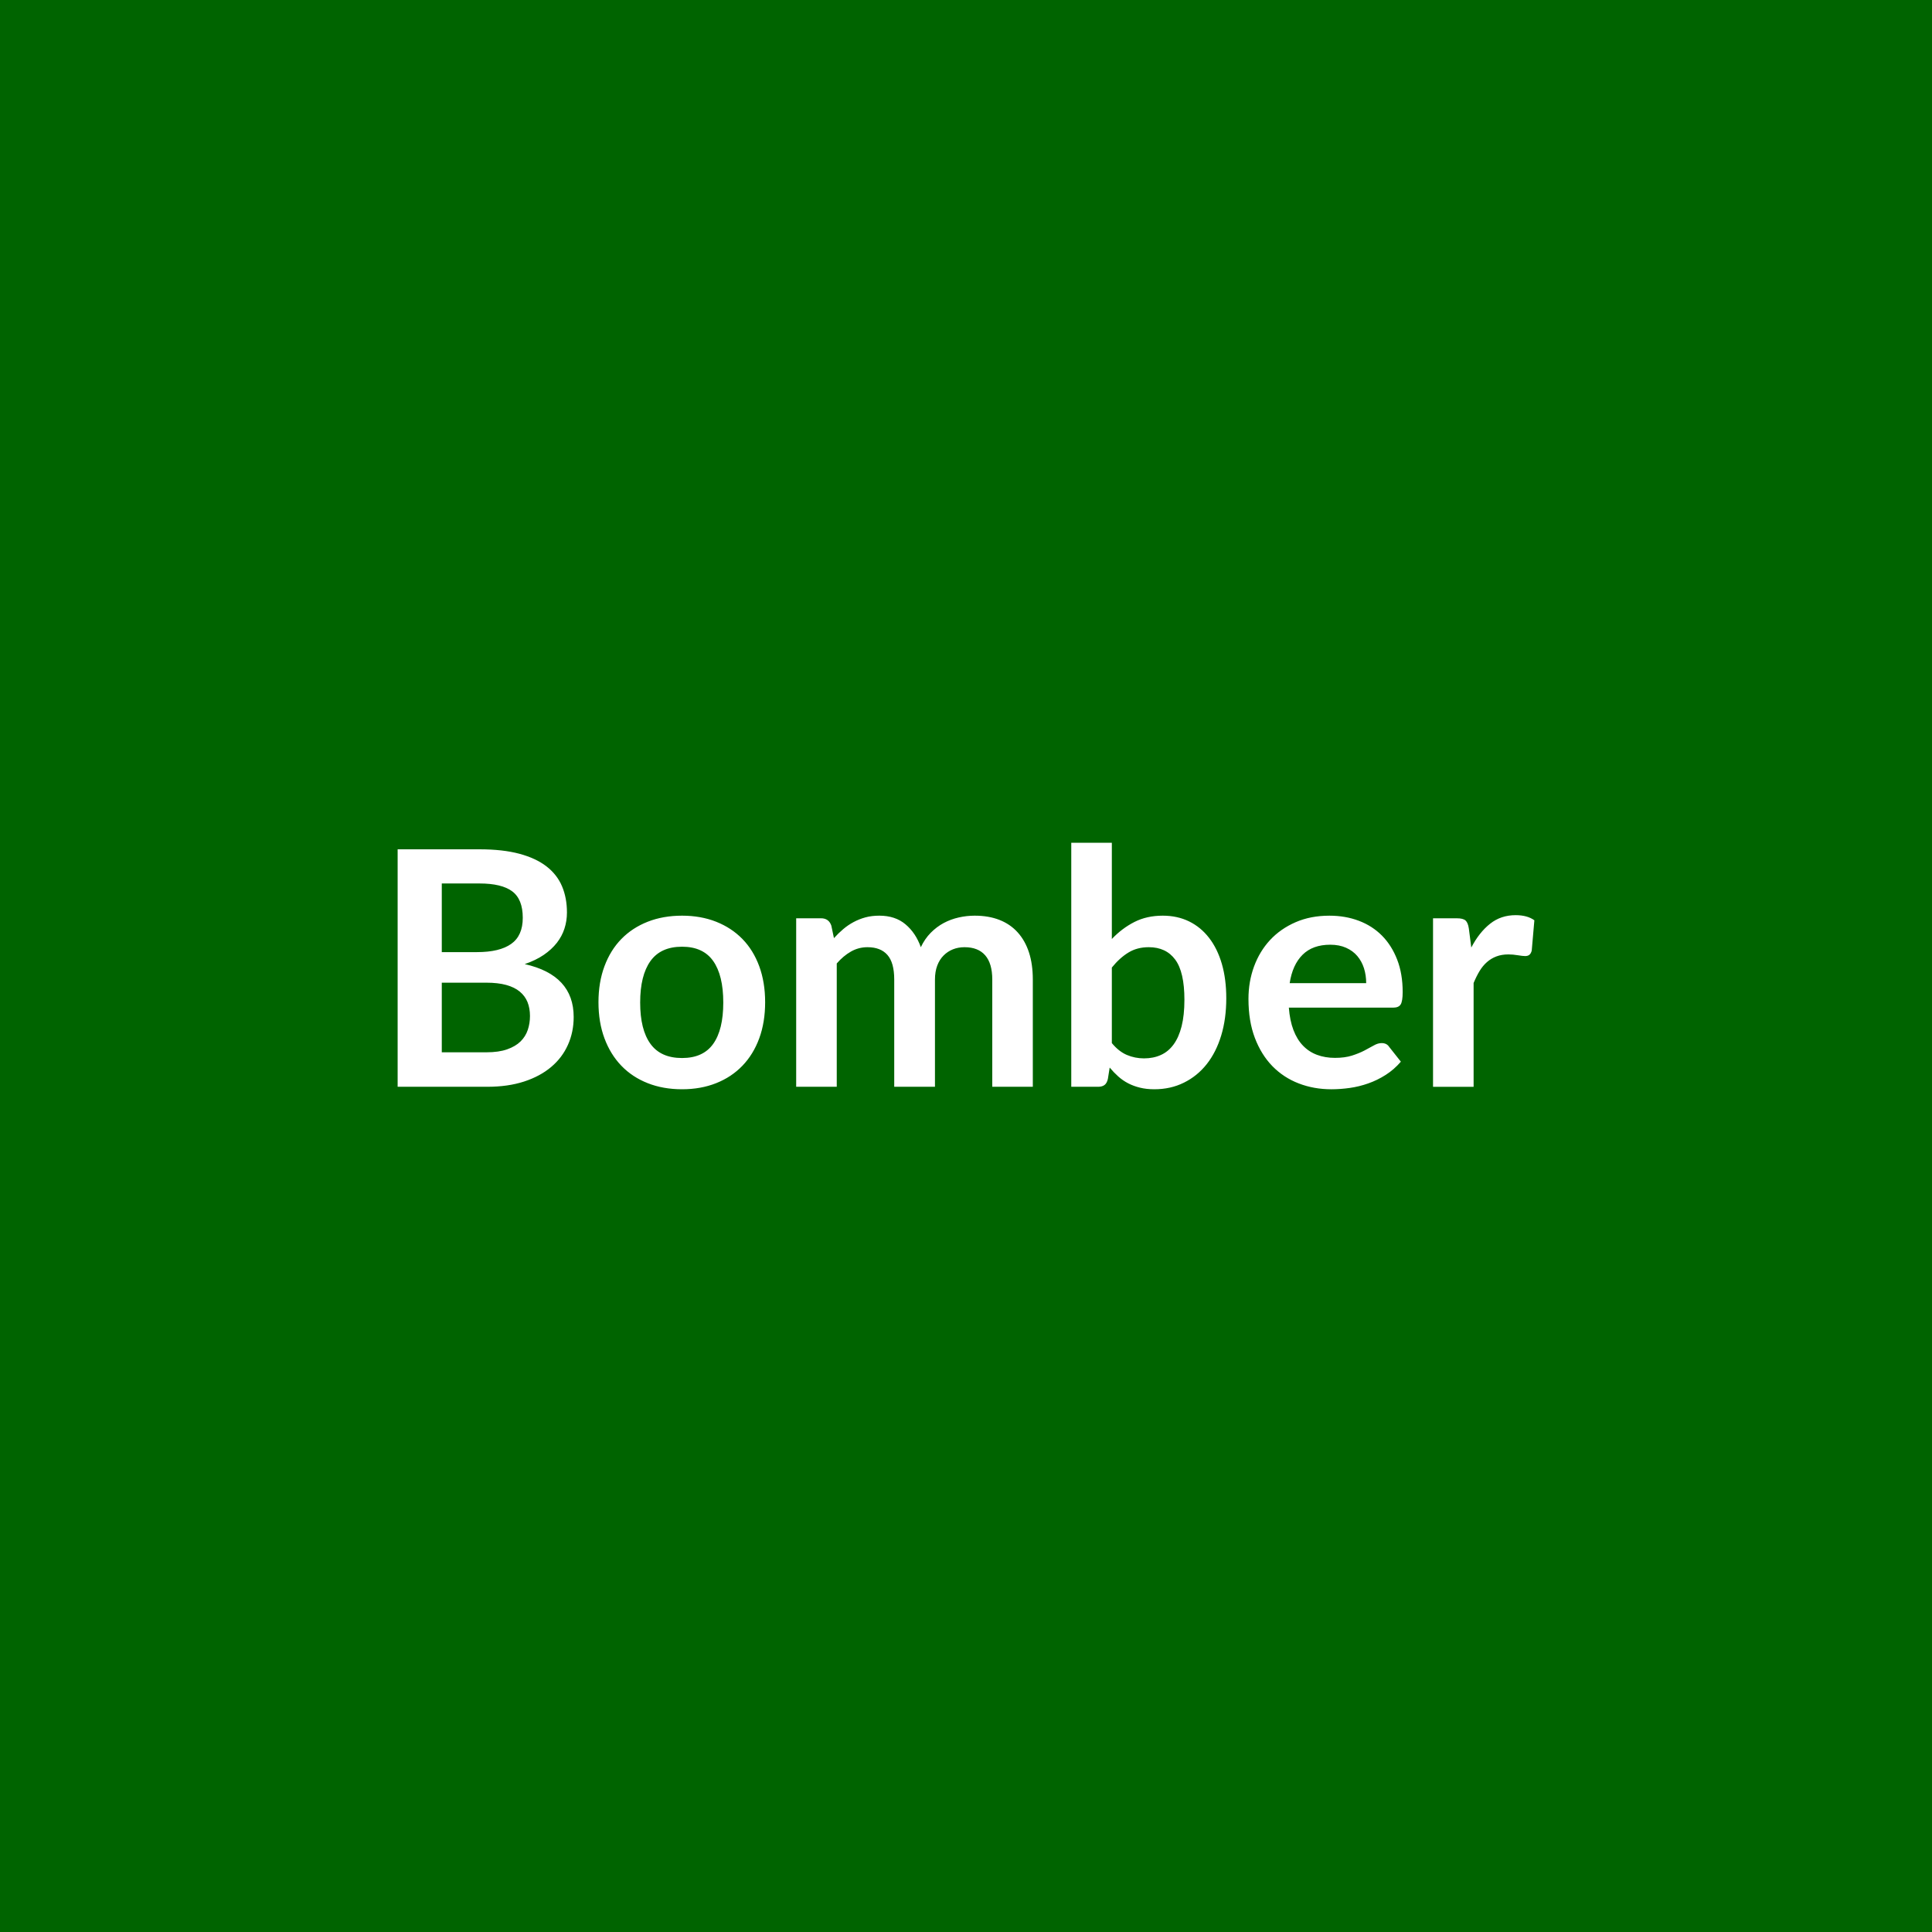 <svg xmlns="http://www.w3.org/2000/svg" width="600" height="600" viewBox="0 0 600 600"><rect width="100%" height="100%" fill="#006400"/><path fill="#FFFFFF" d="M137.2 326.8h13.88q3.82 0 6.42-.92t4.16-2.45q1.55-1.53 2.24-3.57t.69-4.33q0-2.4-.76-4.31-.77-1.91-2.4-3.26-1.63-1.36-4.21-2.07-2.57-.71-6.19-.71H137.2zm11.68-52.43H137.2v21.32h10.92q7.04 0 10.63-2.55 3.6-2.55 3.6-8.11 0-5.76-3.27-8.21-3.26-2.45-10.2-2.45m-25.39-10.61h25.39q7.25 0 12.4 1.38t8.44 3.93 4.82 6.17 1.53 8.16q0 2.6-.77 4.97-.76 2.37-2.37 4.44-1.61 2.06-4.08 3.75-2.47 1.68-5.89 2.85 15.2 3.42 15.2 16.42 0 4.7-1.79 8.67-1.78 3.98-5.2 6.86-3.42 2.89-8.41 4.52-5 1.63-11.43 1.63h-27.84zm88.33 20.61q5.81 0 10.58 1.88 4.77 1.89 8.16 5.36t5.23 8.47q1.83 4.99 1.83 11.16 0 6.23-1.83 11.22-1.84 5-5.23 8.52t-8.16 5.41-10.58 1.89q-5.87 0-10.66-1.89-4.8-1.89-8.19-5.41t-5.25-8.52q-1.86-4.99-1.86-11.22 0-6.17 1.86-11.16 1.86-5 5.25-8.47t8.19-5.36q4.79-1.88 10.66-1.88m0 44.21q6.53 0 9.66-4.38 3.14-4.39 3.14-12.85 0-8.47-3.14-12.91-3.13-4.43-9.66-4.43-6.63 0-9.82 4.46t-3.19 12.88q0 8.41 3.19 12.82t9.82 4.41m48.04 8.93h-12.6v-52.33h7.7q2.45 0 3.22 2.3l.81 3.87q1.38-1.53 2.88-2.8 1.51-1.28 3.22-2.19 1.71-.92 3.67-1.46 1.96-.53 4.31-.53 4.95 0 8.13 2.68 3.19 2.67 4.77 7.11 1.23-2.6 3.06-4.46 1.84-1.86 4.03-3.04 2.19-1.17 4.67-1.73 2.47-.56 4.97-.56 4.33 0 7.7 1.32 3.37 1.33 5.66 3.88 2.3 2.55 3.5 6.22 1.19 3.67 1.19 8.42v33.3h-12.59v-33.3q0-5-2.2-7.53-2.19-2.52-6.42-2.52-1.94 0-3.6.66-1.66.67-2.9 1.92-1.25 1.24-1.97 3.13-.71 1.89-.71 4.34v33.3h-12.65v-33.3q0-5.26-2.12-7.65-2.11-2.4-6.19-2.4-2.76 0-5.13 1.35t-4.41 3.7zm85.43-37.03v23.46q2.14 2.6 4.66 3.68 2.53 1.07 5.33 1.07 2.91 0 5.23-1.05 2.32-1.04 3.95-3.26t2.5-5.66q.87-3.45.87-8.24 0-8.62-2.86-12.47-2.85-3.85-8.21-3.85-3.62 0-6.32 1.66-2.71 1.65-5.15 4.66m0-38.76v29.89q3.16-3.32 7.01-5.28t8.8-1.96q4.53 0 8.18 1.78 3.65 1.79 6.22 5.13 2.58 3.34 3.96 8.08 1.37 4.74 1.37 10.66 0 6.38-1.58 11.58t-4.51 8.9q-2.93 3.69-7.07 5.73-4.13 2.05-9.18 2.05-2.44 0-4.43-.49-1.99-.48-3.68-1.35-1.68-.87-3.08-2.12t-2.68-2.78l-.56 3.52q-.3 1.33-1.04 1.89t-2.02.56h-8.31v-75.79zm55.23 43.61h23.76q0-2.45-.68-4.62-.69-2.16-2.07-3.8-1.38-1.63-3.49-2.57-2.12-.95-4.92-.95-5.46 0-8.6 3.12-3.13 3.11-4 8.82m32.13 7.6h-32.39q.31 4.03 1.43 6.96t2.96 4.84q1.84 1.92 4.36 2.86t5.58.94 5.28-.71 3.88-1.58 2.91-1.58q1.25-.72 2.42-.72 1.58 0 2.34 1.18l3.63 4.59q-2.1 2.44-4.7 4.1t-5.43 2.65q-2.83 1-5.76 1.41t-5.69.41q-5.45 0-10.15-1.82-4.69-1.81-8.16-5.35-3.46-3.55-5.45-8.77-1.99-5.23-1.99-12.12 0-5.35 1.73-10.07 1.74-4.72 4.97-8.21 3.24-3.49 7.91-5.53t10.53-2.04q4.95 0 9.13 1.58t7.19 4.61q3.01 3.04 4.72 7.45t1.71 10.07q0 2.86-.62 3.85-.61 1-2.34 1m23.51-24.58.76 5.91q2.45-4.69 5.82-7.37 3.36-2.68 7.95-2.68 3.63 0 5.82 1.59l-.82 9.43q-.25.92-.74 1.3-.48.38-1.3.38-.76 0-2.27-.25-1.5-.26-2.93-.26-2.09 0-3.72.62-1.63.61-2.94 1.76-1.3 1.14-2.29 2.77-.99 1.64-1.86 3.73v32.23h-12.6v-52.33h7.4q1.93 0 2.7.69.76.69 1.02 2.48"/></svg>